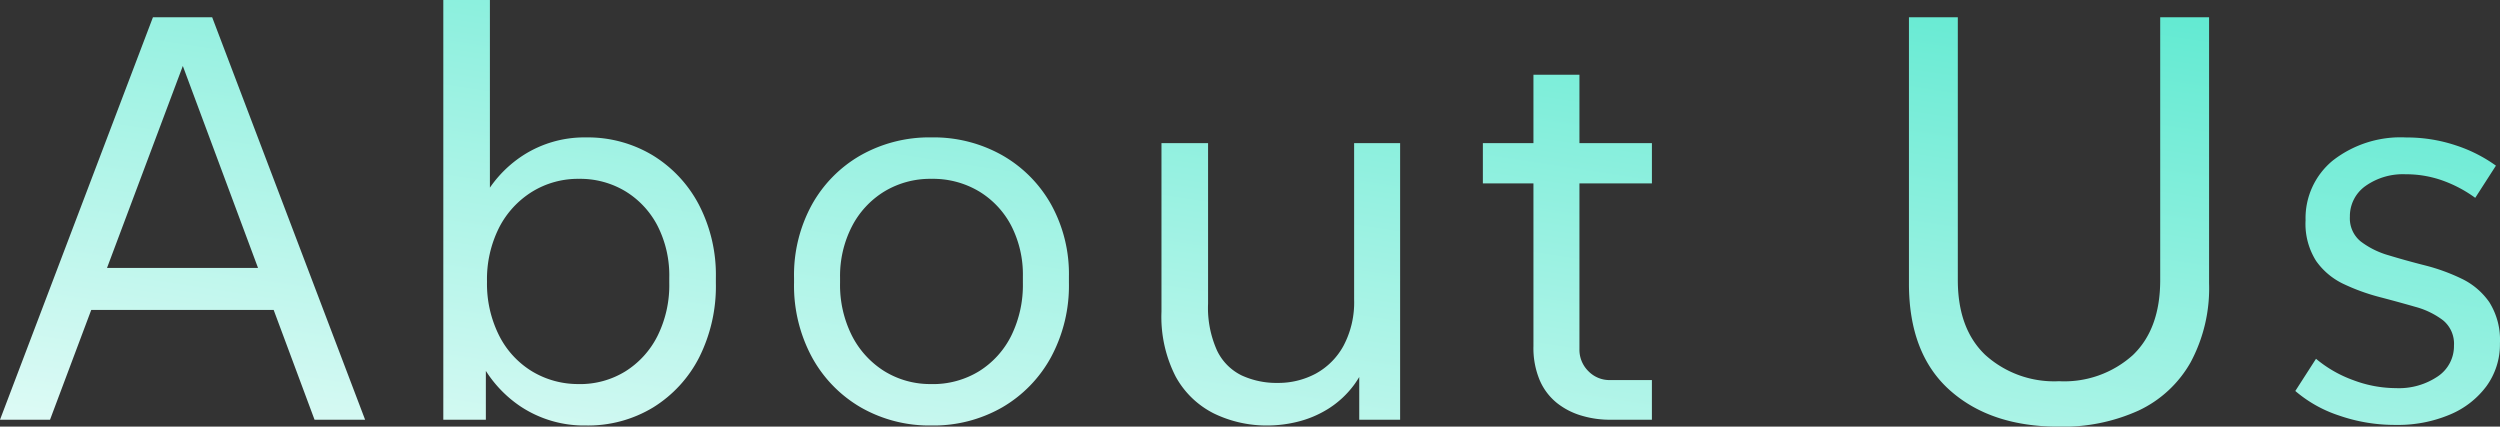 <svg xmlns="http://www.w3.org/2000/svg" xmlns:xlink="http://www.w3.org/1999/xlink" width="252.184" height="43.036" viewBox="0 0 252.184 43.036">
  <rect x="0" y="0" width="252.184" height="43.036" fill="#333333" stroke="none"/>
  <defs>
    <linearGradient id="linear-gradient" y1="1.455" x2="1.783" y2="-0.502" gradientUnits="objectBoundingBox">
      <stop offset="0" stop-color="#fff"/>
      <stop offset="1" stop-color="#02ddb6"/>
    </linearGradient>
  </defs>
  <path id="Path_583410" data-name="Path 583410" d="M.638,0,16.066-40.6H22.04L37.468,0h-5.1L18.676-36.772h.812L5.684,0Zm6.38-11.078,1.624-4.234h20.88L31.2-11.078ZM59.74.58a11.593,11.593,0,0,1-6.583-1.914,12.212,12.212,0,0,1-4.379-5.22l.87-.986V0H45.356V-42.34h4.7v21.634l-.928-1.1a11.929,11.929,0,0,1,4.292-4.872,11.4,11.4,0,0,1,6.322-1.8,12.694,12.694,0,0,1,6.728,1.8,12.768,12.768,0,0,1,4.669,4.988,15.346,15.346,0,0,1,1.711,7.366v.522a16,16,0,0,1-1.682,7.511,12.722,12.722,0,0,1-4.64,5.046A12.648,12.648,0,0,1,59.74.58Zm-.7-4.176a8.681,8.681,0,0,0,4.669-1.276,8.935,8.935,0,0,0,3.248-3.567A11.493,11.493,0,0,0,68.15-13.8v-.522a11.012,11.012,0,0,0-1.189-5.249,8.819,8.819,0,0,0-3.248-3.48A8.834,8.834,0,0,0,59.044-24.3,8.828,8.828,0,0,0,54.317-23a9.161,9.161,0,0,0-3.335,3.625,11.571,11.571,0,0,0-1.218,5.452A11.616,11.616,0,0,0,50.982-8.5a8.91,8.91,0,0,0,3.335,3.625A8.979,8.979,0,0,0,59.044-3.6ZM94.6.58a13.894,13.894,0,0,1-7.134-1.827,13.1,13.1,0,0,1-4.93-5.075,15.193,15.193,0,0,1-1.8-7.482v-.522a14.744,14.744,0,0,1,1.8-7.366,13,13,0,0,1,4.93-4.988,14.07,14.07,0,0,1,7.134-1.8,14.07,14.07,0,0,1,7.134,1.8,13.059,13.059,0,0,1,4.93,4.959,14.464,14.464,0,0,1,1.8,7.279v.638a15.193,15.193,0,0,1-1.8,7.482,13.1,13.1,0,0,1-4.93,5.075A13.894,13.894,0,0,1,94.6.58Zm0-4.176A8.892,8.892,0,0,0,99.412-4.9a8.867,8.867,0,0,0,3.248-3.6,11.6,11.6,0,0,0,1.16-5.307v-.638a10.8,10.8,0,0,0-1.16-5.1,8.8,8.8,0,0,0-3.248-3.48A9.045,9.045,0,0,0,94.6-24.3a8.936,8.936,0,0,0-4.756,1.276,8.911,8.911,0,0,0-3.277,3.538,10.928,10.928,0,0,0-1.189,5.162v.522A11.361,11.361,0,0,0,86.565-8.5a9.073,9.073,0,0,0,3.277,3.6A8.786,8.786,0,0,0,94.6-3.6ZM128.586.58a12.152,12.152,0,0,1-5.51-1.218,8.987,8.987,0,0,1-3.857-3.741A13.212,13.212,0,0,1,117.8-10.9V-27.9h4.7v16.182a10.5,10.5,0,0,0,.9,4.727,5.353,5.353,0,0,0,2.494,2.523,8.383,8.383,0,0,0,3.625.754,8.006,8.006,0,0,0,3.828-.928,7.03,7.03,0,0,0,2.813-2.813,9.319,9.319,0,0,0,1.073-4.669V-27.9h4.64V0H137.75V-7.54h1.334a11.632,11.632,0,0,1-1.8,3.944A9.559,9.559,0,0,1,134.618-1.1,10.584,10.584,0,0,1,131.544.2,12.658,12.658,0,0,1,128.586.58ZM162.98,0A9.9,9.9,0,0,1,160.2-.406,7.266,7.266,0,0,1,157.7-1.682a5.972,5.972,0,0,1-1.74-2.291,8.4,8.4,0,0,1-.638-3.451V-34.8h4.64V-7.134a3.032,3.032,0,0,0,.9,2.233,2.963,2.963,0,0,0,2.175.9h4.234V0ZM150.22-23.838V-27.9h17.052v4.06ZM208.336.7q-6.9,0-11.02-3.683T193.2-13.746V-40.6h4.93v26.506q0,4.93,2.784,7.569a10.347,10.347,0,0,0,7.424,2.639,10.325,10.325,0,0,0,7.453-2.639q2.755-2.639,2.755-7.569V-40.6h4.93v26.854A15.789,15.789,0,0,1,221.618-5.8a11.749,11.749,0,0,1-5.249,4.872A18.439,18.439,0,0,1,208.336.7ZM242.324.522a17.132,17.132,0,0,1-5.771-.957A12.984,12.984,0,0,1,232.174-2.9l2.088-3.248A12.387,12.387,0,0,0,238-4a12.287,12.287,0,0,0,4.321.812,7,7,0,0,0,4.234-1.189,3.676,3.676,0,0,0,1.624-3.1,3.056,3.056,0,0,0-1.1-2.552,8.123,8.123,0,0,0-2.813-1.363q-1.711-.493-3.6-.986a20.413,20.413,0,0,1-3.6-1.305,7.08,7.08,0,0,1-2.784-2.32,6.986,6.986,0,0,1-1.073-4.118,7.514,7.514,0,0,1,2.755-6.032,11.108,11.108,0,0,1,7.4-2.32,15.579,15.579,0,0,1,4.959.783,14.744,14.744,0,0,1,4.089,2.059l-2.088,3.248a13,13,0,0,0-3.277-1.74,10.942,10.942,0,0,0-3.741-.638,6.532,6.532,0,0,0-4.06,1.189,3.718,3.718,0,0,0-1.566,3.1,2.991,2.991,0,0,0,1.1,2.494,8.5,8.5,0,0,0,2.813,1.392q1.711.522,3.654,1.015a19.405,19.405,0,0,1,3.683,1.334,7.171,7.171,0,0,1,2.813,2.378,7.126,7.126,0,0,1,1.073,4.147,7.164,7.164,0,0,1-1.334,4.292,8.8,8.8,0,0,1-3.712,2.9A13.444,13.444,0,0,1,242.324.522Z" transform="translate(-0.638 42.34)" fill="url(#linear-gradient)"/>
</svg>
